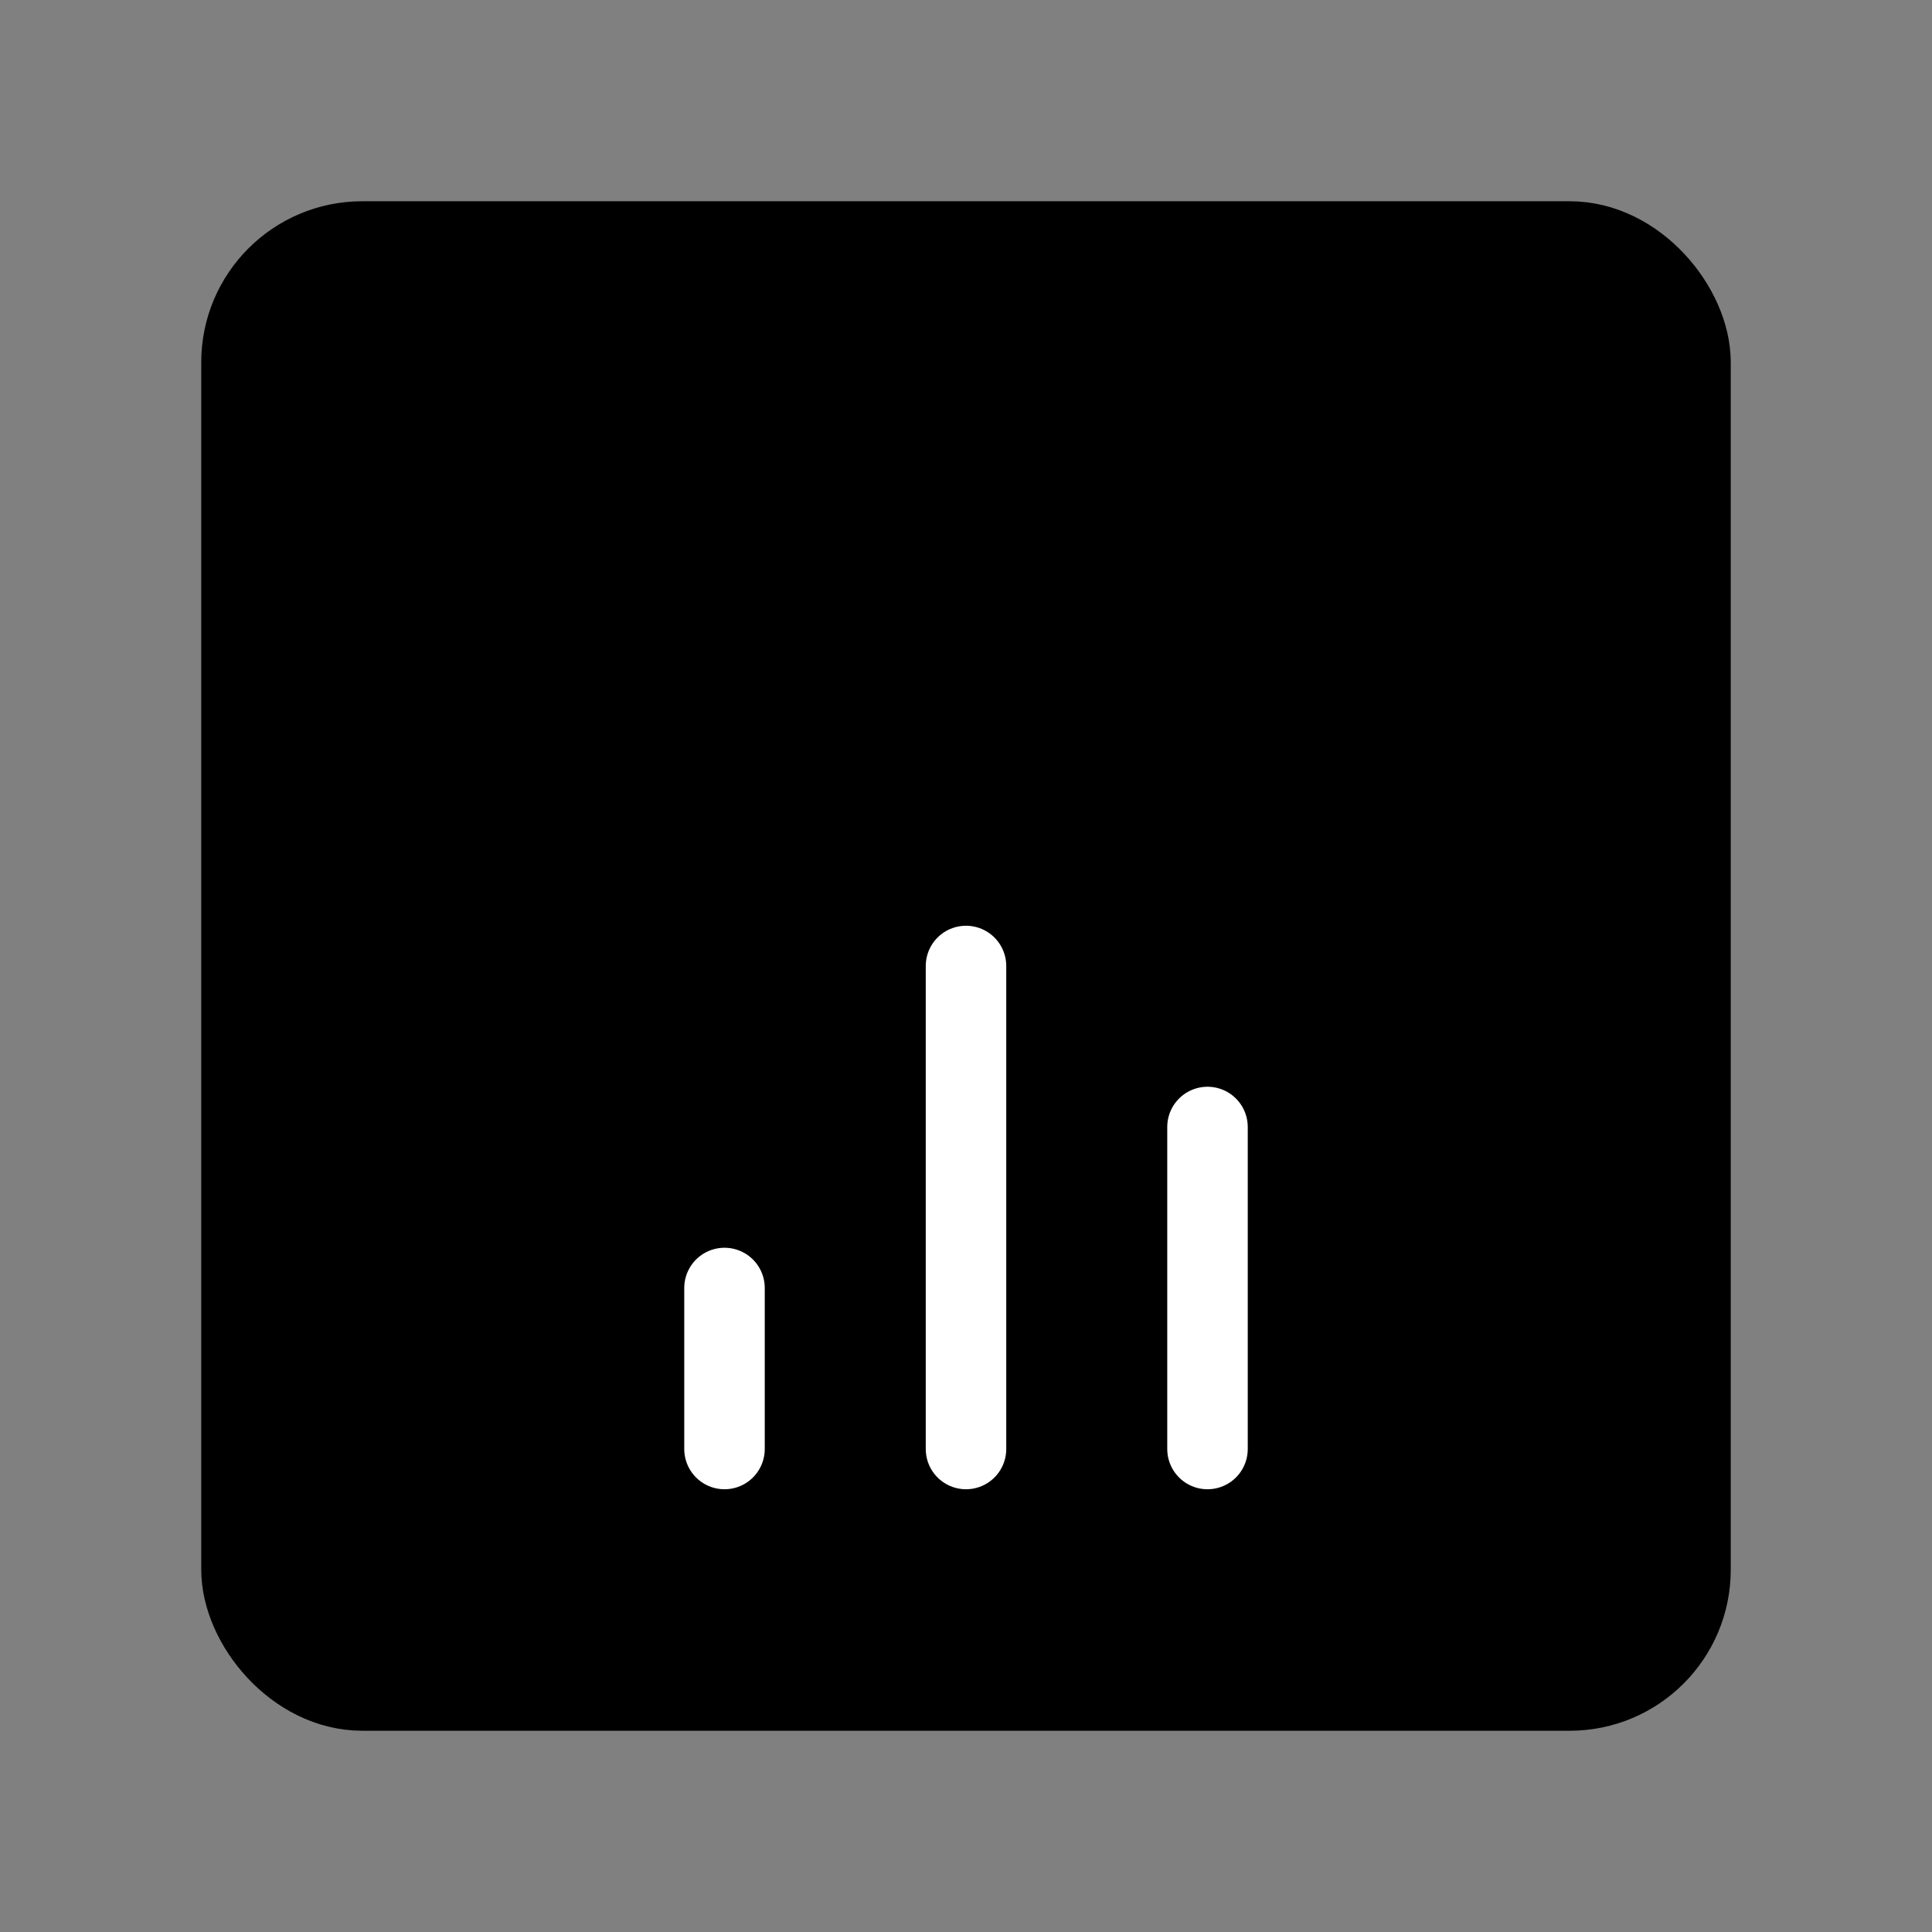 <svg viewBox="0 0 48 48" fill="none" xmlns="http://www.w3.org/2000/svg"><rect x="0" y="0" width="48" height="48" fill="#808080" stroke="none"/><rect x="6" y="6" width="36" height="36" rx="3" fill="currentColor" stroke="currentColor" stroke-width="2" stroke-linecap="round" stroke-linejoin="round"/><path d="M18 32V36" stroke="#fff" stroke-width="2" stroke-linecap="round"/><path d="M24 24V36" stroke="#fff" stroke-width="2" stroke-linecap="round"/><path d="M30 28V36" stroke="#fff" stroke-width="2" stroke-linecap="round"/></svg>